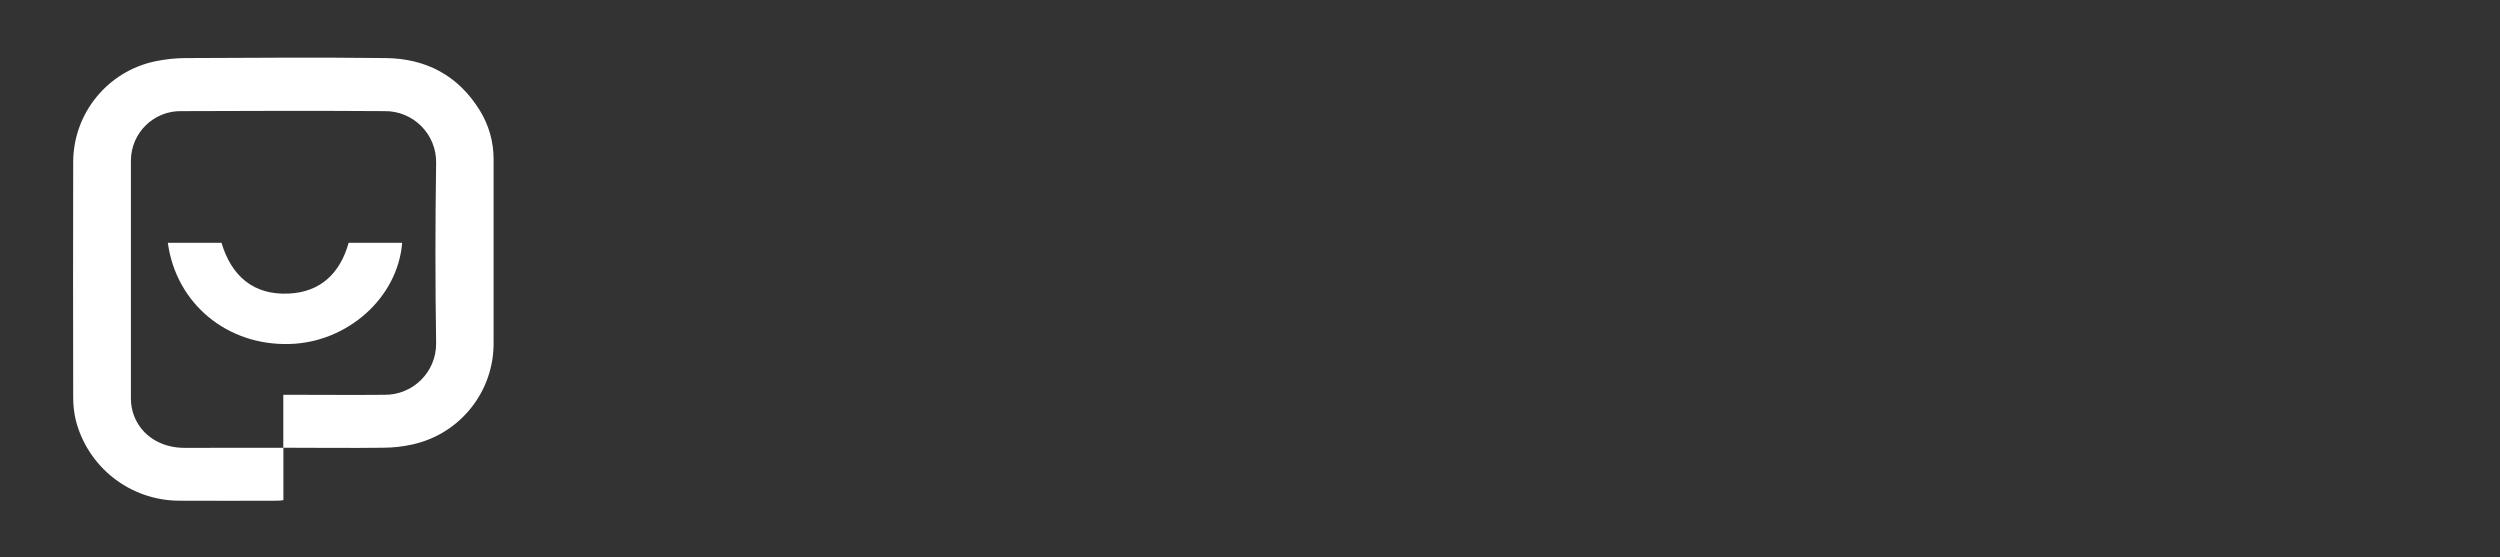 <?xml version="1.0" encoding="UTF-8"?> <svg xmlns="http://www.w3.org/2000/svg" viewBox="0 0 928.00 206.76" data-guides="{&quot;vertical&quot;:[],&quot;horizontal&quot;:[]}"><rect x="0" y="0" width="928.00" height="206.76" fill="#333333" stroke="none"/><defs></defs><path fill="#ffffff" stroke="none" fill-opacity="1" stroke-width="1" stroke-opacity="1" class="cls-3" id="tSvg114af23990b" title="Path 3" d="M105.195 166.212C105.195 172.691 105.195 179.171 105.195 185.65C104.41 185.73 103.817 185.858 103.24 185.858C90.949 185.858 78.658 185.954 66.383 185.858C48.276 185.752 32.533 173.415 28.1 155.86C27.462 153.074 27.15 150.224 27.17 147.366C27.106 118.351 27.106 89.319 27.17 60.271C27.157 42.135 39.866 26.476 57.617 22.757C61.307 21.983 65.065 21.58 68.835 21.555C93.625 21.443 118.416 21.267 143.206 21.555C158.093 21.732 170.016 27.965 178.044 40.881C181.463 46.376 183.258 52.726 183.22 59.198C183.22 81.776 183.22 104.372 183.22 126.967C183.48 145.118 170.982 160.967 153.27 164.946C149.688 165.755 146.029 166.174 142.357 166.196C129.954 166.356 117.566 166.196 105.163 166.196C105.163 159.647 105.163 153.098 105.163 146.549C106.403 146.549 107.642 146.549 108.881 146.549C120.098 146.549 131.412 146.661 142.661 146.549C153.284 146.693 161.955 138.087 161.891 127.464C161.549 105.2 161.549 82.931 161.891 60.656C162.166 49.896 153.424 41.073 142.661 41.25C117.566 41.09 92.488 41.138 67.344 41.25C57.119 41.062 48.7 49.243 48.595 59.47C48.595 88.988 48.595 118.511 48.595 148.039C48.603 150.173 48.989 152.289 49.733 154.289C52.537 161.677 59.701 166.212 68.37 166.244C80.645 166.233 92.92 166.222 105.195 166.212Z"></path><path fill="#ffffff" stroke="none" fill-opacity="1" stroke-width="1" stroke-opacity="1" class="cls-3" id="tSvg391b9d3bfb" title="Path 15" d="M62.297 90.126C68.936 90.126 75.576 90.126 82.216 90.126C85.918 102.513 94.154 109.644 107.295 108.971C118.977 108.394 126.284 101.423 129.409 90.126C136.033 90.126 142.656 90.126 149.28 90.126C147.677 110.477 129.04 127.095 107.519 127.688C84.363 128.377 65.39 112.769 62.297 90.126Z"></path></svg> 